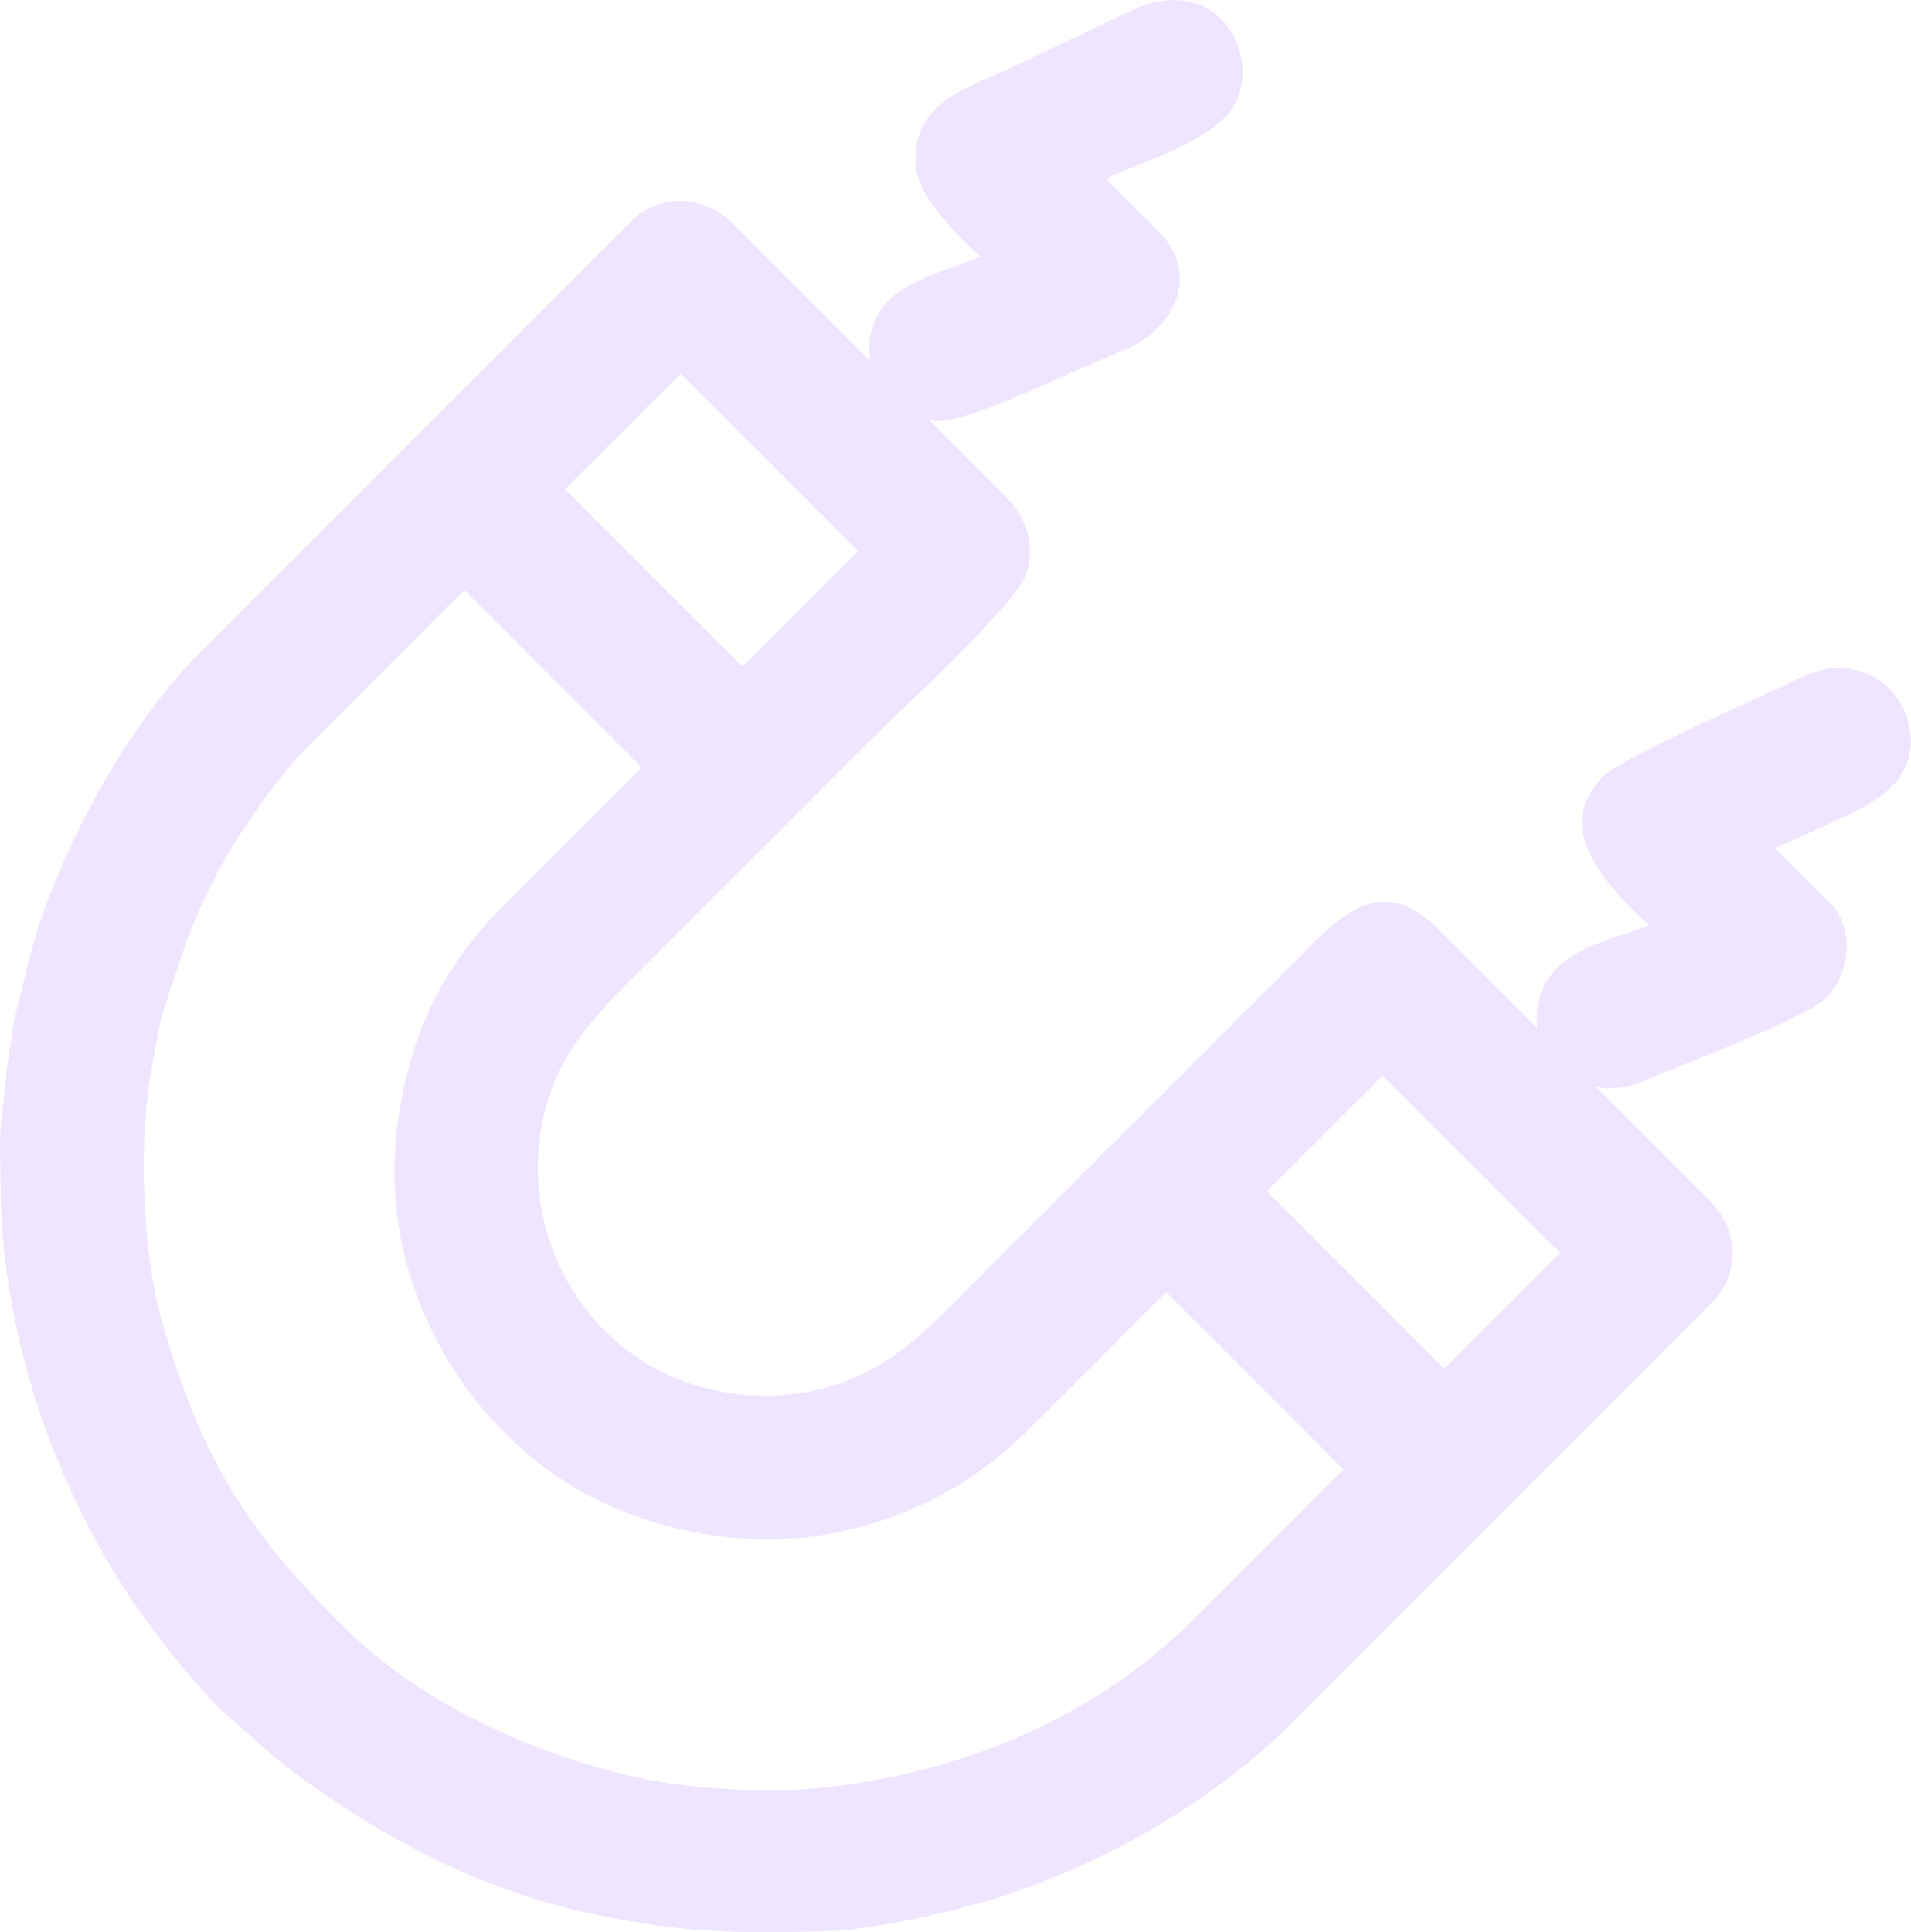 <svg xmlns:inkscape="http://www.inkscape.org/namespaces/inkscape" xmlns:sodipodi="http://sodipodi.sourceforge.net/DTD/sodipodi-0.dtd" xmlns="http://www.w3.org/2000/svg" xmlns:svg="http://www.w3.org/2000/svg" xml:space="preserve" width="5.509mm" height="5.569mm" style="clip-rule:evenodd;fill-rule:evenodd;image-rendering:optimizeQuality;shape-rendering:geometricPrecision;text-rendering:geometricPrecision" viewBox="0 0 550.922 556.937" id="svg1"> <defs id="defs1">  <style type="text/css" id="style1">       .fil0 {fill:#EFE5FF}     </style> </defs> <g id="Camada_x0020_1" transform="translate(-10777.028,-14559.409)">    <path class="fil0" d="m 11044.89,14680.5 21.78,21.78 c 6.32,6.33 9.12,14.19 6.1,22.83 -2.99,8.57 -36.77,39.61 -45.39,48.23 -20.1,20.09 -40.19,40.18 -60.28,60.28 -17.16,17.16 -32,29.91 -34.64,55.44 -3.19,30.76 14.99,60.3 44.81,69.59 17.87,5.57 37.66,3.58 53.78,-6.11 10.81,-6.49 19.75,-16.44 28.6,-25.3 l 90.42,-90.41 c 11.89,-11.88 24.22,-26.93 41.46,-9.69 l 28.72,28.72 c -0.17,-1.34 -0.22,-2.74 -0.13,-4.2 1.13,-17.8 19.75,-20.84 32.4,-25.48 -12.76,-11.95 -28.27,-28.02 -13.1,-43.17 5.34,-5.34 47.44,-23.69 57.59,-28.62 14.05,-6.82 30.01,1.46 30.94,18.13 0,16.31 -16.93,20.73 -28.68,26.66 -2.43,1.23 -6.64,2.93 -10.48,4.66 l 15.76,15.76 c 7.29,7.3 5.93,20.45 -1.08,27.46 -6,6.02 -42.2,19.41 -52.5,23.92 -4.62,2.02 -9.44,2.52 -13.85,1.75 l 32.99,32.99 c 8.1,8.1 8.79,20.81 0.53,29.08 l -122.71,122.71 c -10.47,10.46 -24.38,20.49 -37.06,28.11 -12.37,7.43 -24.97,13.16 -38.46,18.19 -14.46,5.39 -42.2,11.92 -57.5,12.28 -26.14,0.61 -40.43,0.53 -66.39,-4.85 -32.02,-6.62 -60.41,-21.49 -86.55,-40.78 -6.74,-4.98 -12.9,-11.01 -19.3,-16.43 -8.46,-7.17 -24.77,-28.55 -30.87,-38.31 -21.12,-33.76 -34.63,-75.11 -34.62,-115.11 0,-6.51 -0.51,-12.83 0.34,-19.33 0.82,-6.31 1.08,-12.29 2.19,-18.65 0.54,-3.1 0.82,-6.21 1.51,-9.68 l 4.67,-18.82 c 1.06,-3.3 1.77,-6.64 2.94,-9.93 9.58,-26.95 26.01,-56.86 46.39,-77.25 l 123.79,-123.79 c 8.18,-8.17 21.06,-7.47 29.08,0.54 l 39.87,39.87 c -1.13,-6.12 0.43,-12.72 5.42,-17.71 5.69,-5.68 17.15,-8.88 26.32,-12.47 -8.52,-7.98 -18.47,-18.02 -18.76,-26.81 -0.62,-18.94 16.43,-21.98 30.19,-28.89 l 32.94,-15.65 c 12.55,-5.73 25.52,-2.2 30.18,11.57 2.19,6.47 0.95,14.6 -3.98,19.53 -8.72,8.72 -24.18,12.88 -34.42,17.77 l 15.05,15.04 c 12.69,12.69 4.57,29.02 -10.92,34.86 -2.62,0.98 -5.17,2.12 -7.74,3.22 -8.93,3.83 -37.23,17.36 -45.21,16.74 -0.73,-0.06 -1.44,-0.15 -2.14,-0.27 z m -104.97,19.9 51.12,51.12 33.36,-33.36 -51.12,-51.11 z m 202.36,202.37 51.12,51.12 33.36,-33.36 -51.12,-51.12 z m 22.05,80.19 -51.12,-51.12 -38.47,38.48 c -11.47,11.46 -23.19,19.55 -38.26,25.45 -25.46,9.96 -50.95,9.47 -76.61,0.49 -35.19,-12.31 -61.39,-45.5 -67.66,-81.91 -1.65,-9.58 -1.87,-19.38 -0.85,-29.58 l 1.48,-8.88 c 4.74,-23.61 13.62,-39.78 30.65,-56.82 l 38.48,-38.48 -51.12,-51.12 -43.32,43.33 c -9.17,9.17 -16.85,19.76 -23.6,30.8 -9.8,16.02 -14.03,29.12 -19.65,46.71 -1.58,4.95 -2.21,10.18 -3.23,15.27 -4.34,21.7 -3.21,55.13 3.11,76.35 11.32,38.02 23.12,57.66 51.44,85.96 22.38,22.38 54.35,36.88 84.92,43.83 15.08,3.42 38,4.58 53.39,3 39.66,-4.06 78.67,-20.01 107.1,-48.45 z" id="path1"></path> </g></svg>